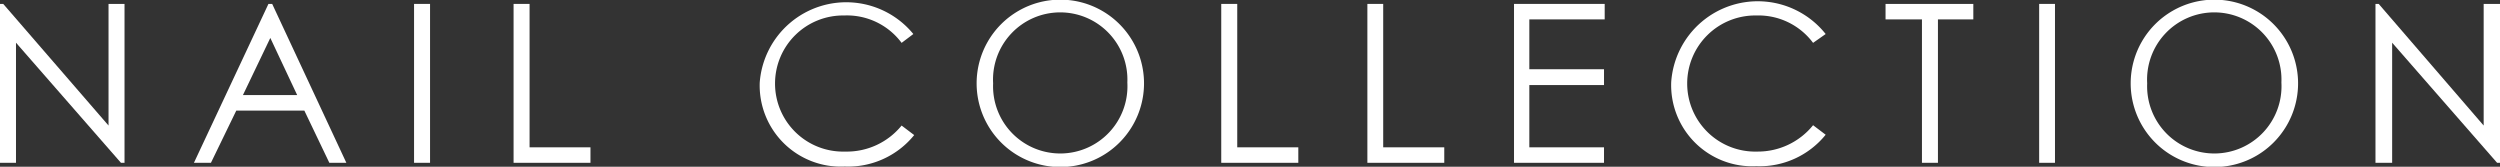 <svg xmlns="http://www.w3.org/2000/svg" viewBox="0 0 146.96 9.8"><rect x="0" y="0" width="146.96" height="9.8" fill="#333333" stroke="none"/><defs><style>.cls-1{fill:#fff;}</style></defs><title>アセット 14</title><g id="レイヤー_2" data-name="レイヤー 2"><g id="レイヤー_1-2" data-name="レイヤー 1"><path class="cls-1" d="M0,9.57V.23H.19L6.38,7.38V.23h.94V9.57H7.11L.94,2.51V9.57Z"/><path class="cls-1" d="M16,.23l4.36,9.34h-1L17.89,6.5h-4L12.4,9.57h-1L15.78.23Zm-.11,2L14.28,5.59h3.19Z"/><path class="cls-1" d="M24.34.23h.94V9.57h-.94Z"/><path class="cls-1" d="M30.19.23h.94V8.66h3.58v.91H30.19Z"/><path class="cls-1" d="M53,2.52A4,4,0,0,0,49.63.91a4,4,0,0,0-4.07,4,4,4,0,0,0,4.12,4A4.15,4.15,0,0,0,53,7.38l.74.56a5,5,0,0,1-4.08,1.85,4.77,4.77,0,0,1-5-4.94A5.1,5.1,0,0,1,53.69,2Z"/><path class="cls-1" d="M67.25,4.9a4.92,4.92,0,0,1-9.84,0,4.92,4.92,0,1,1,9.84,0Zm-8.87,0a3.95,3.95,0,1,0,7.89-.05,3.95,3.95,0,1,0-7.89.05Z"/><path class="cls-1" d="M71.79.23h.94V8.66h3.59v.91H71.79Z"/><path class="cls-1" d="M80.38.23h.93V8.66H84.9v.91H80.38Z"/><path class="cls-1" d="M89,.23h5.33v.91H89.9V4.07h4.39V5H89.9V8.66h4.39v.91H89Z"/><path class="cls-1" d="M106.58,2.52A4,4,0,0,0,103.25.91a4,4,0,0,0-4.07,4,4,4,0,0,0,4.12,4,4.17,4.17,0,0,0,3.28-1.55l.74.56a5,5,0,0,1-4.08,1.85,4.77,4.77,0,0,1-5-4.94A5.1,5.1,0,0,1,107.32,2Z"/><path class="cls-1" d="M110.84,1.14V.23H116v.91h-2.08V9.57h-.94V1.14Z"/><path class="cls-1" d="M119.87.23h.93V9.57h-.93Z"/><path class="cls-1" d="M135.09,4.9a4.92,4.92,0,0,1-9.84,0,4.92,4.92,0,1,1,9.84,0Zm-8.87,0a3.95,3.95,0,1,0,7.89-.05,3.95,3.95,0,1,0-7.89.05Z"/><path class="cls-1" d="M139.64,9.57V.23h.19L146,7.38V.23H147V9.57h-.21l-6.17-7.06V9.57Z"/></g></g></svg>
